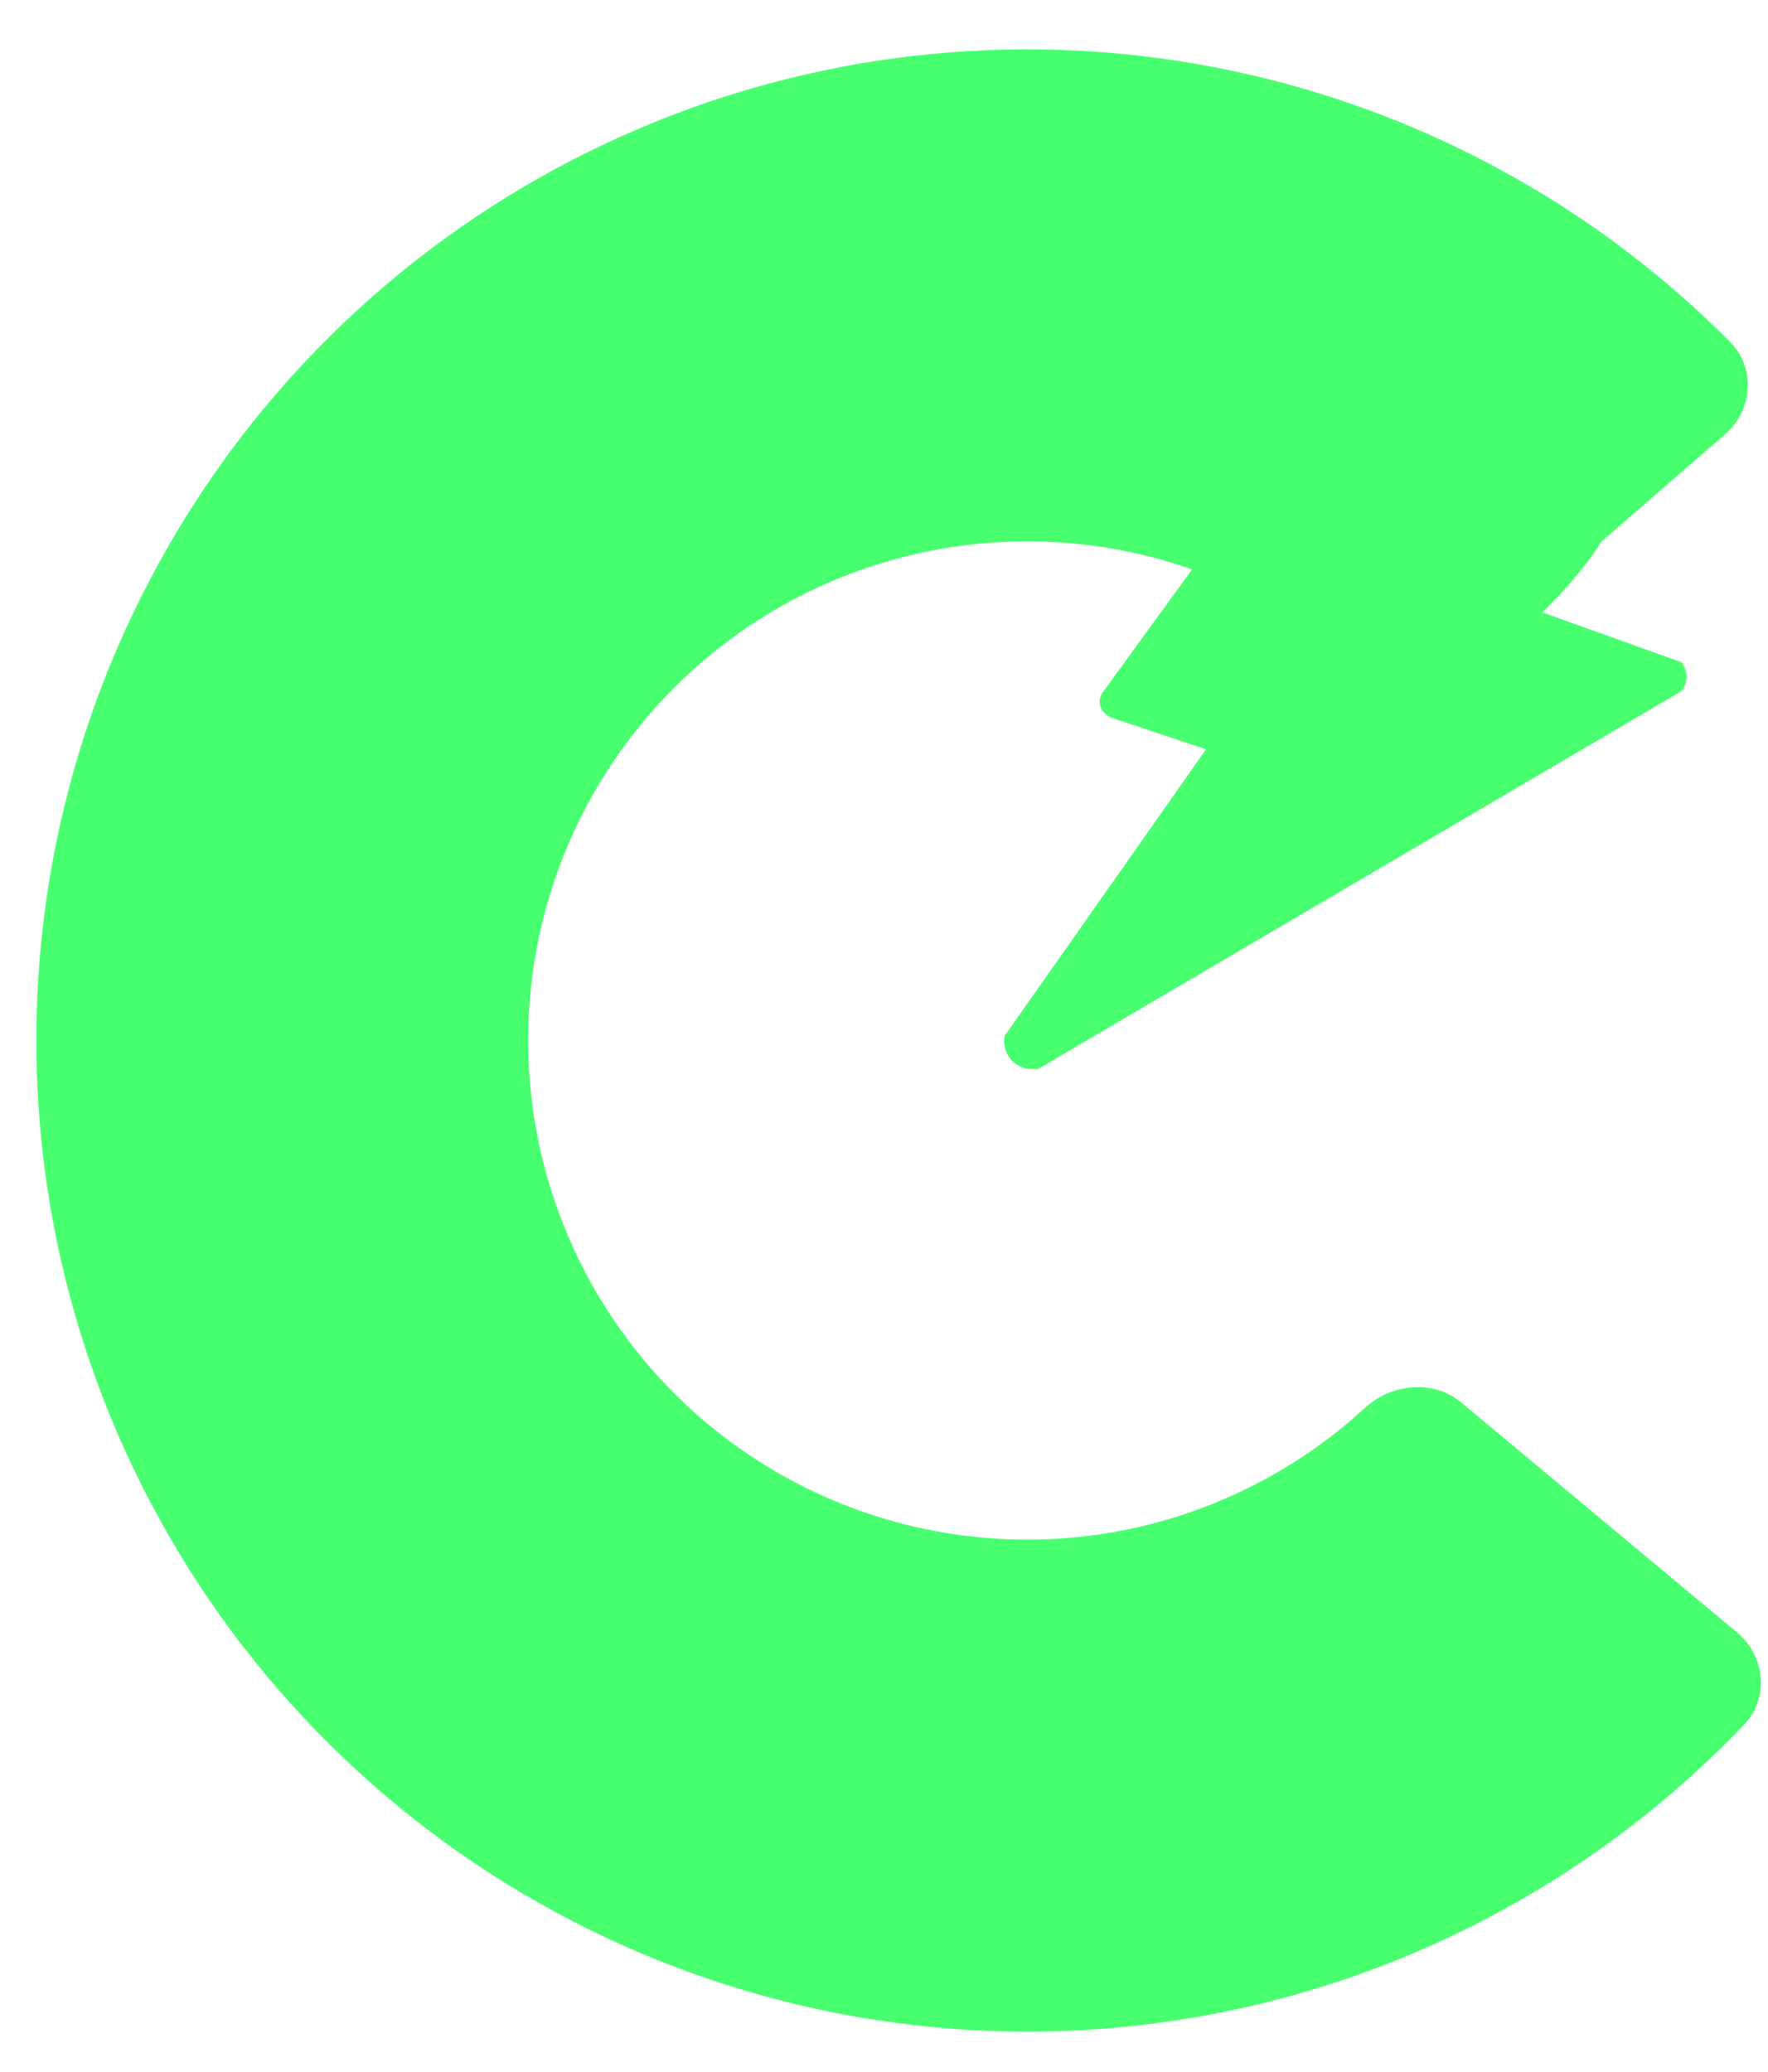 <svg width="35" height="41" viewBox="0 0 35 41" fill="none" xmlns="http://www.w3.org/2000/svg">
<path fill-rule="evenodd" clip-rule="evenodd" d="M34.25 6.768C34.762 7.283 34.7 8.117 34.152 8.593L31.706 10.716C31.388 11.204 30.995 11.675 30.531 12.119L33.283 13.105L33.303 13.132C33.423 13.298 33.414 13.523 33.283 13.68L20.547 21.158H20.43C20.083 21.158 19.822 20.841 19.889 20.5L23.875 14.83L21.984 14.198L21.912 14.15C21.753 14.045 21.722 13.825 21.846 13.68L23.599 11.269C23.32 11.171 23.035 11.085 22.745 11.012C20.785 10.519 18.721 10.639 16.831 11.356C14.941 12.073 13.316 13.352 12.176 15.021C11.036 16.691 10.436 18.67 10.456 20.691C10.477 22.712 11.117 24.679 12.29 26.325C13.463 27.971 15.113 29.218 17.017 29.896C18.921 30.575 20.987 30.654 22.937 30.121C24.462 29.704 25.859 28.929 27.015 27.868C27.549 27.377 28.373 27.294 28.931 27.759L34.39 32.31C34.948 32.776 35.026 33.608 34.525 34.134C32.068 36.708 28.951 38.572 25.503 39.514C21.631 40.571 17.528 40.416 13.747 39.068C9.966 37.72 6.69 35.245 4.36 31.976C2.031 28.707 0.76 24.803 0.72 20.789C0.679 16.775 1.871 12.846 4.135 9.531C6.398 6.216 9.624 3.675 13.377 2.252C17.13 0.828 21.23 0.59 25.122 1.57C28.589 2.443 31.742 4.243 34.25 6.768Z" fill="#48FF6F"/>
</svg>
